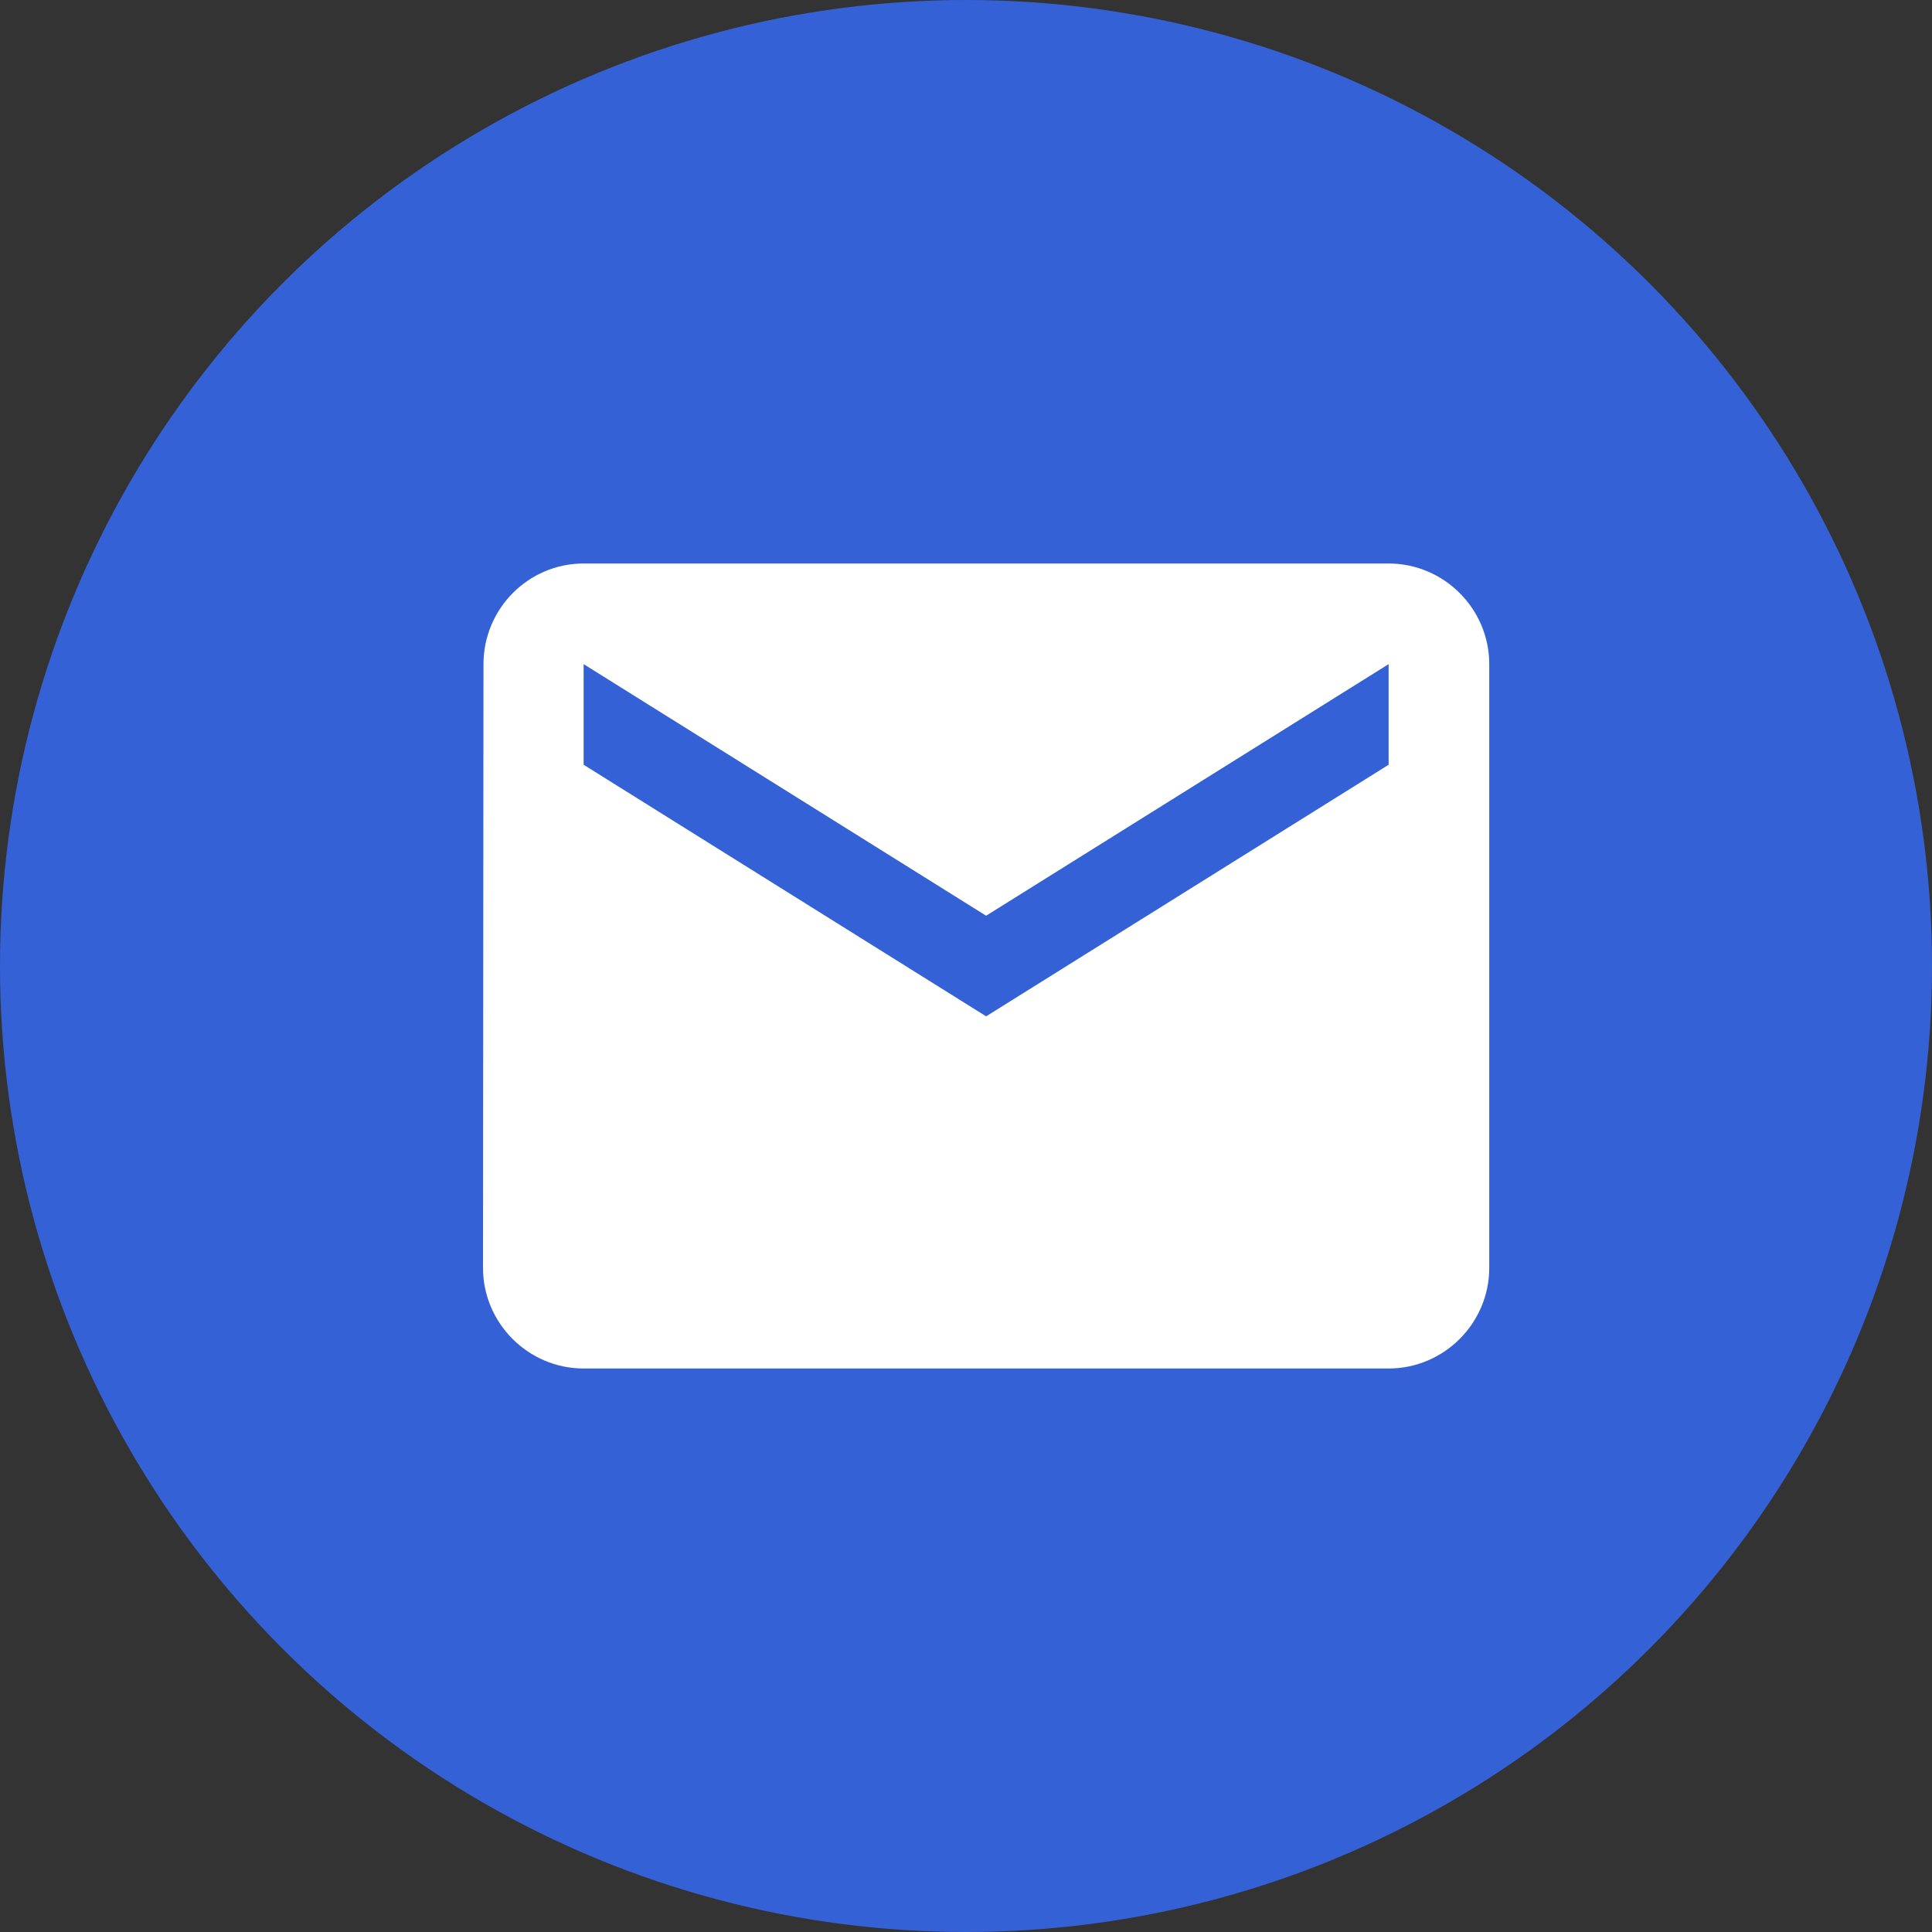 <svg xmlns="http://www.w3.org/2000/svg" fill="none" height="36" viewBox="0 0 36 36" width="36"><rect x="0" y="0" width="36" height="36" fill="#333333" stroke="none"/><circle cx="18" cy="18" fill="#3461d6" r="18"/><path d="m25.875 10.5h-15c-1.031 0-1.866.844-1.866 1.875l-.009 11.25c0 1.031.844 1.875 1.875 1.875h15c1.031 0 1.875-.844 1.875-1.875v-11.25c0-1.031-.844-1.875-1.875-1.875zm0 3.75-7.5 4.688-7.5-4.688v-1.875l7.5 4.688 7.5-4.688z" fill="#fff"/></svg>